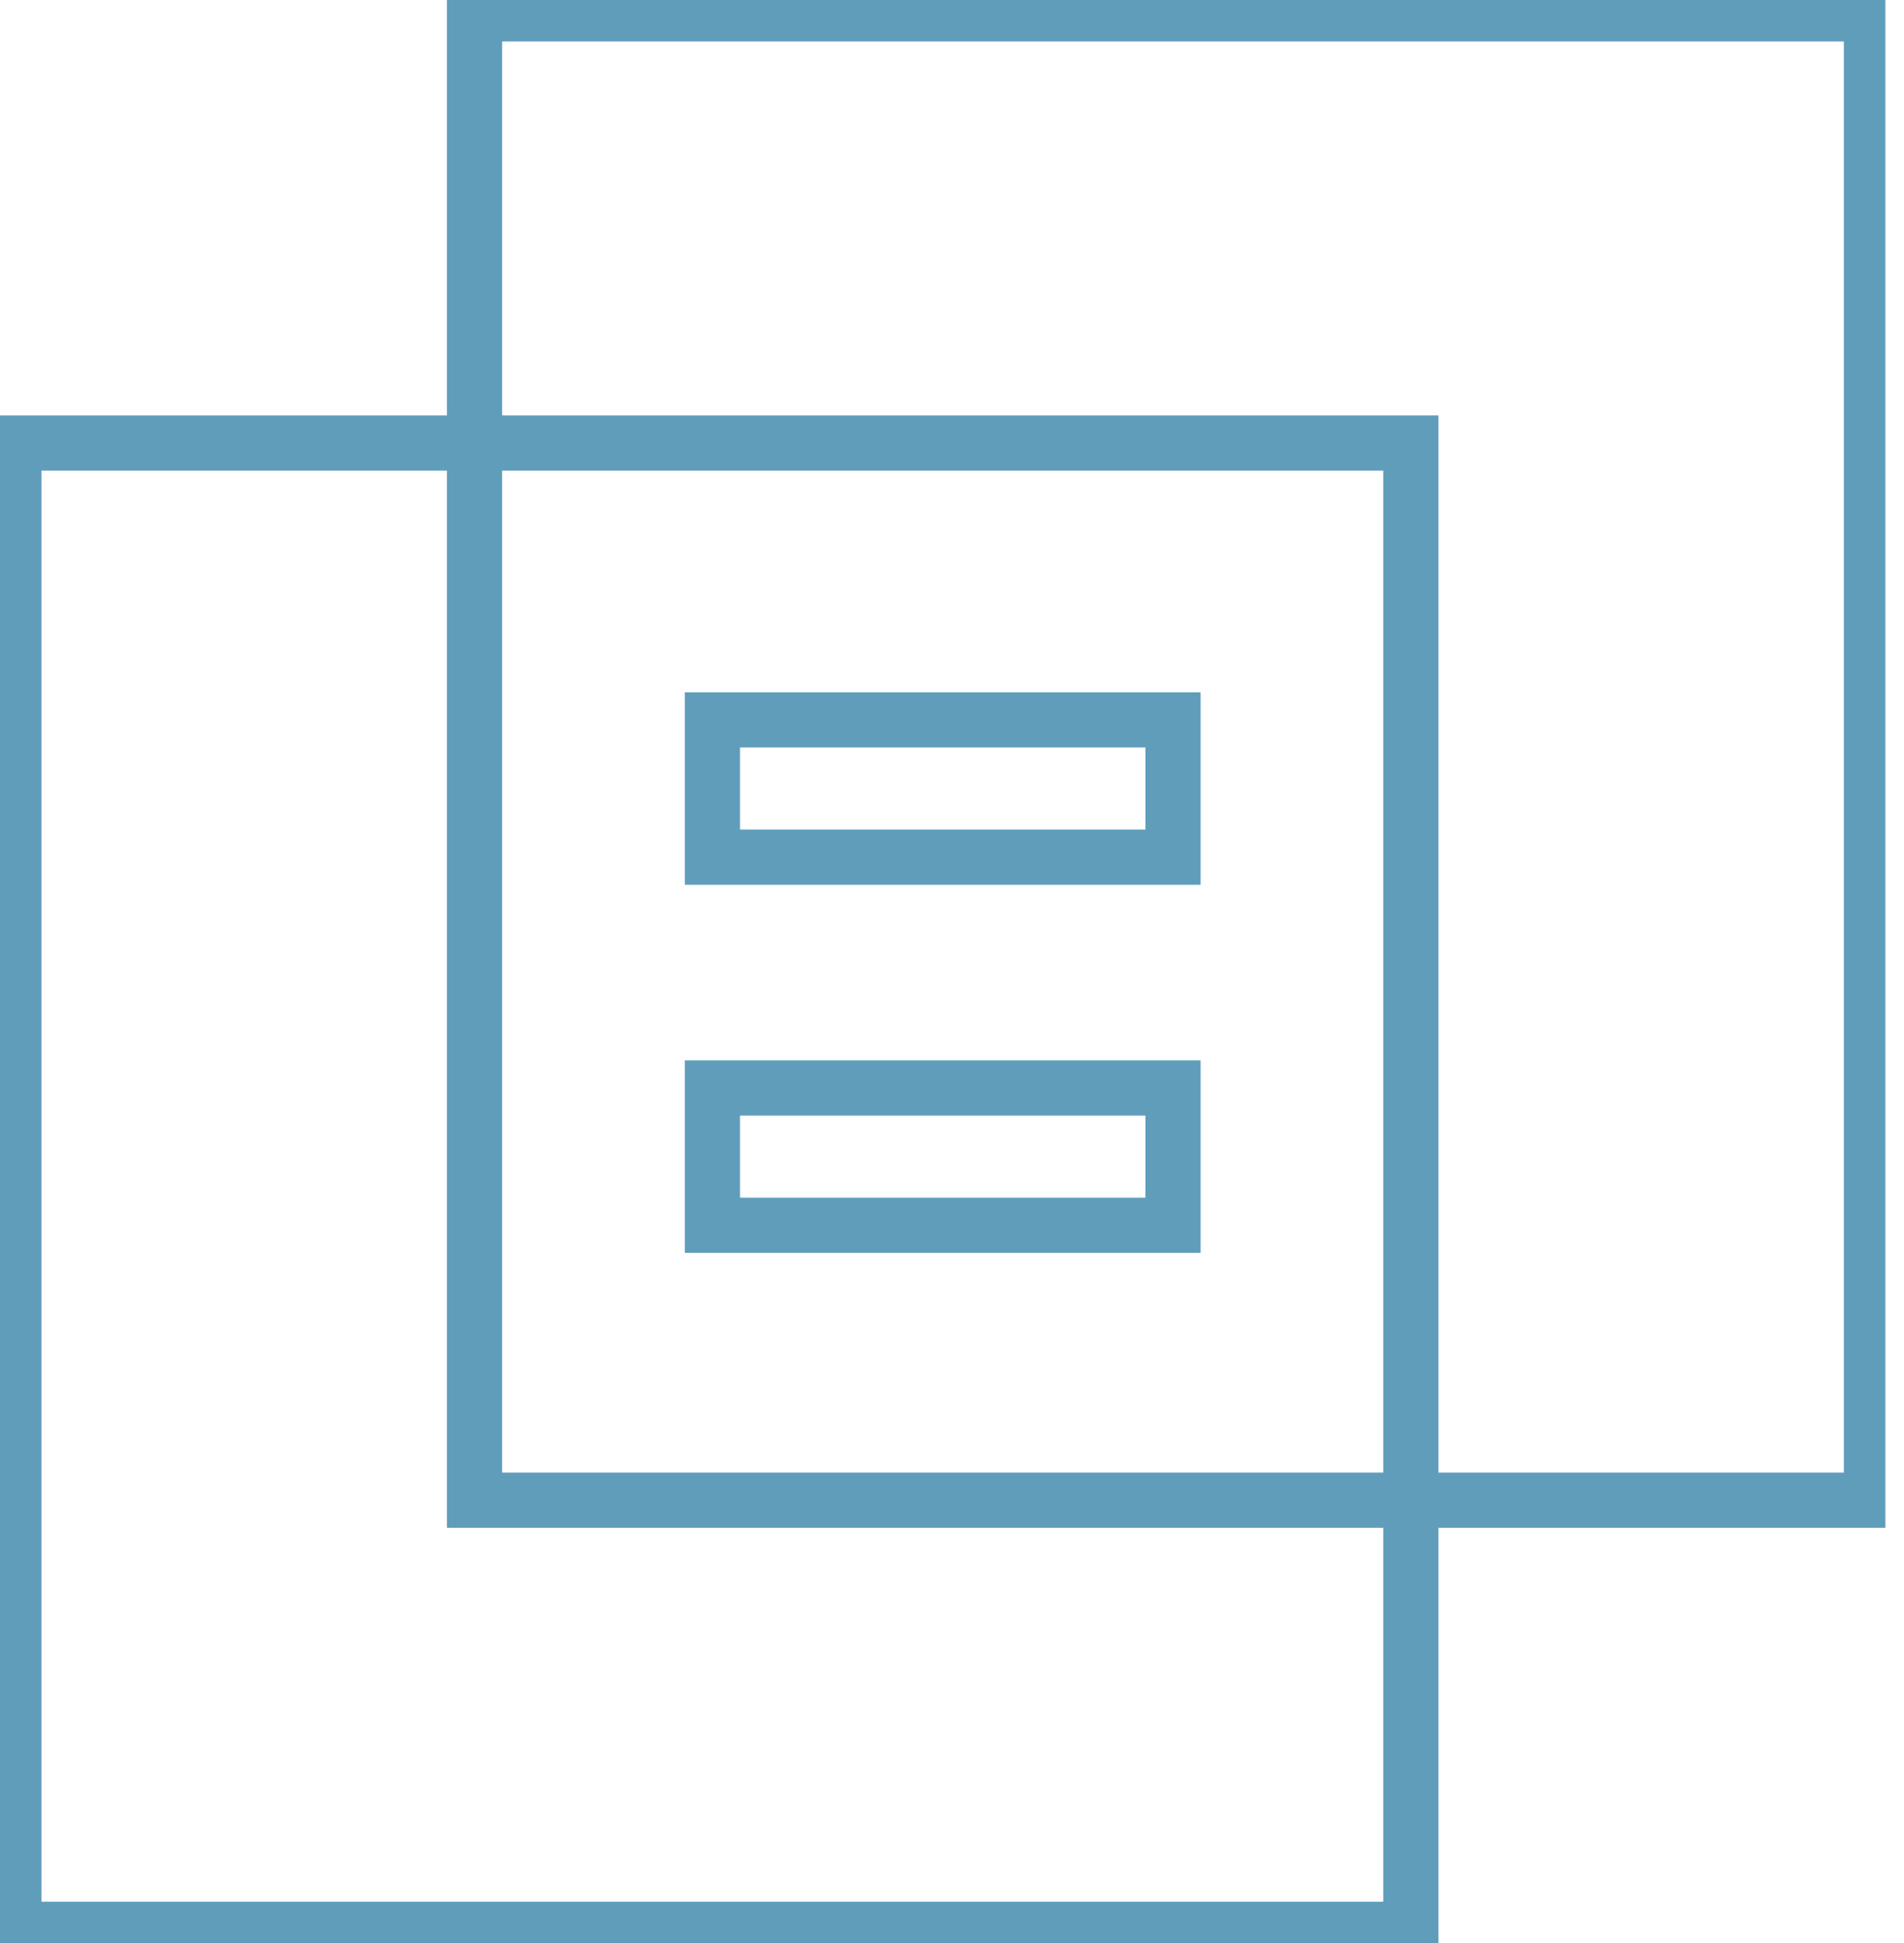 <?xml version="1.0" encoding="UTF-8"?>
<svg xmlns="http://www.w3.org/2000/svg" width="49" height="50" viewBox="0 0 49 50" fill="none">
  <g clip-path="url(#clip0_1908_676)">
    <path d="M48.163 0.358H12.212V38.605H48.163V0.358Z" stroke="#5F9DBB" stroke-width="1.42" stroke-miterlimit="10"></path>
    <path d="M36.309 11.4H0.358V49.647H36.309V11.4Z" stroke="#5F9DBB" stroke-width="1.42" stroke-miterlimit="10"></path>
    <path d="M30.188 18.525H18.334V22.058H30.188V18.525Z" stroke="#5F9DBB" stroke-width="1.42" stroke-miterlimit="10"></path>
    <path d="M30.188 27.998H18.334V31.53H30.188V27.998Z" stroke="#5F9DBB" stroke-width="1.42" stroke-miterlimit="10"></path>
  </g>
  <defs>
    <clipPath id="clip0_1908_676">
      <rect width="48.521" height="50" fill="white"></rect>
    </clipPath>
  </defs>
</svg>
